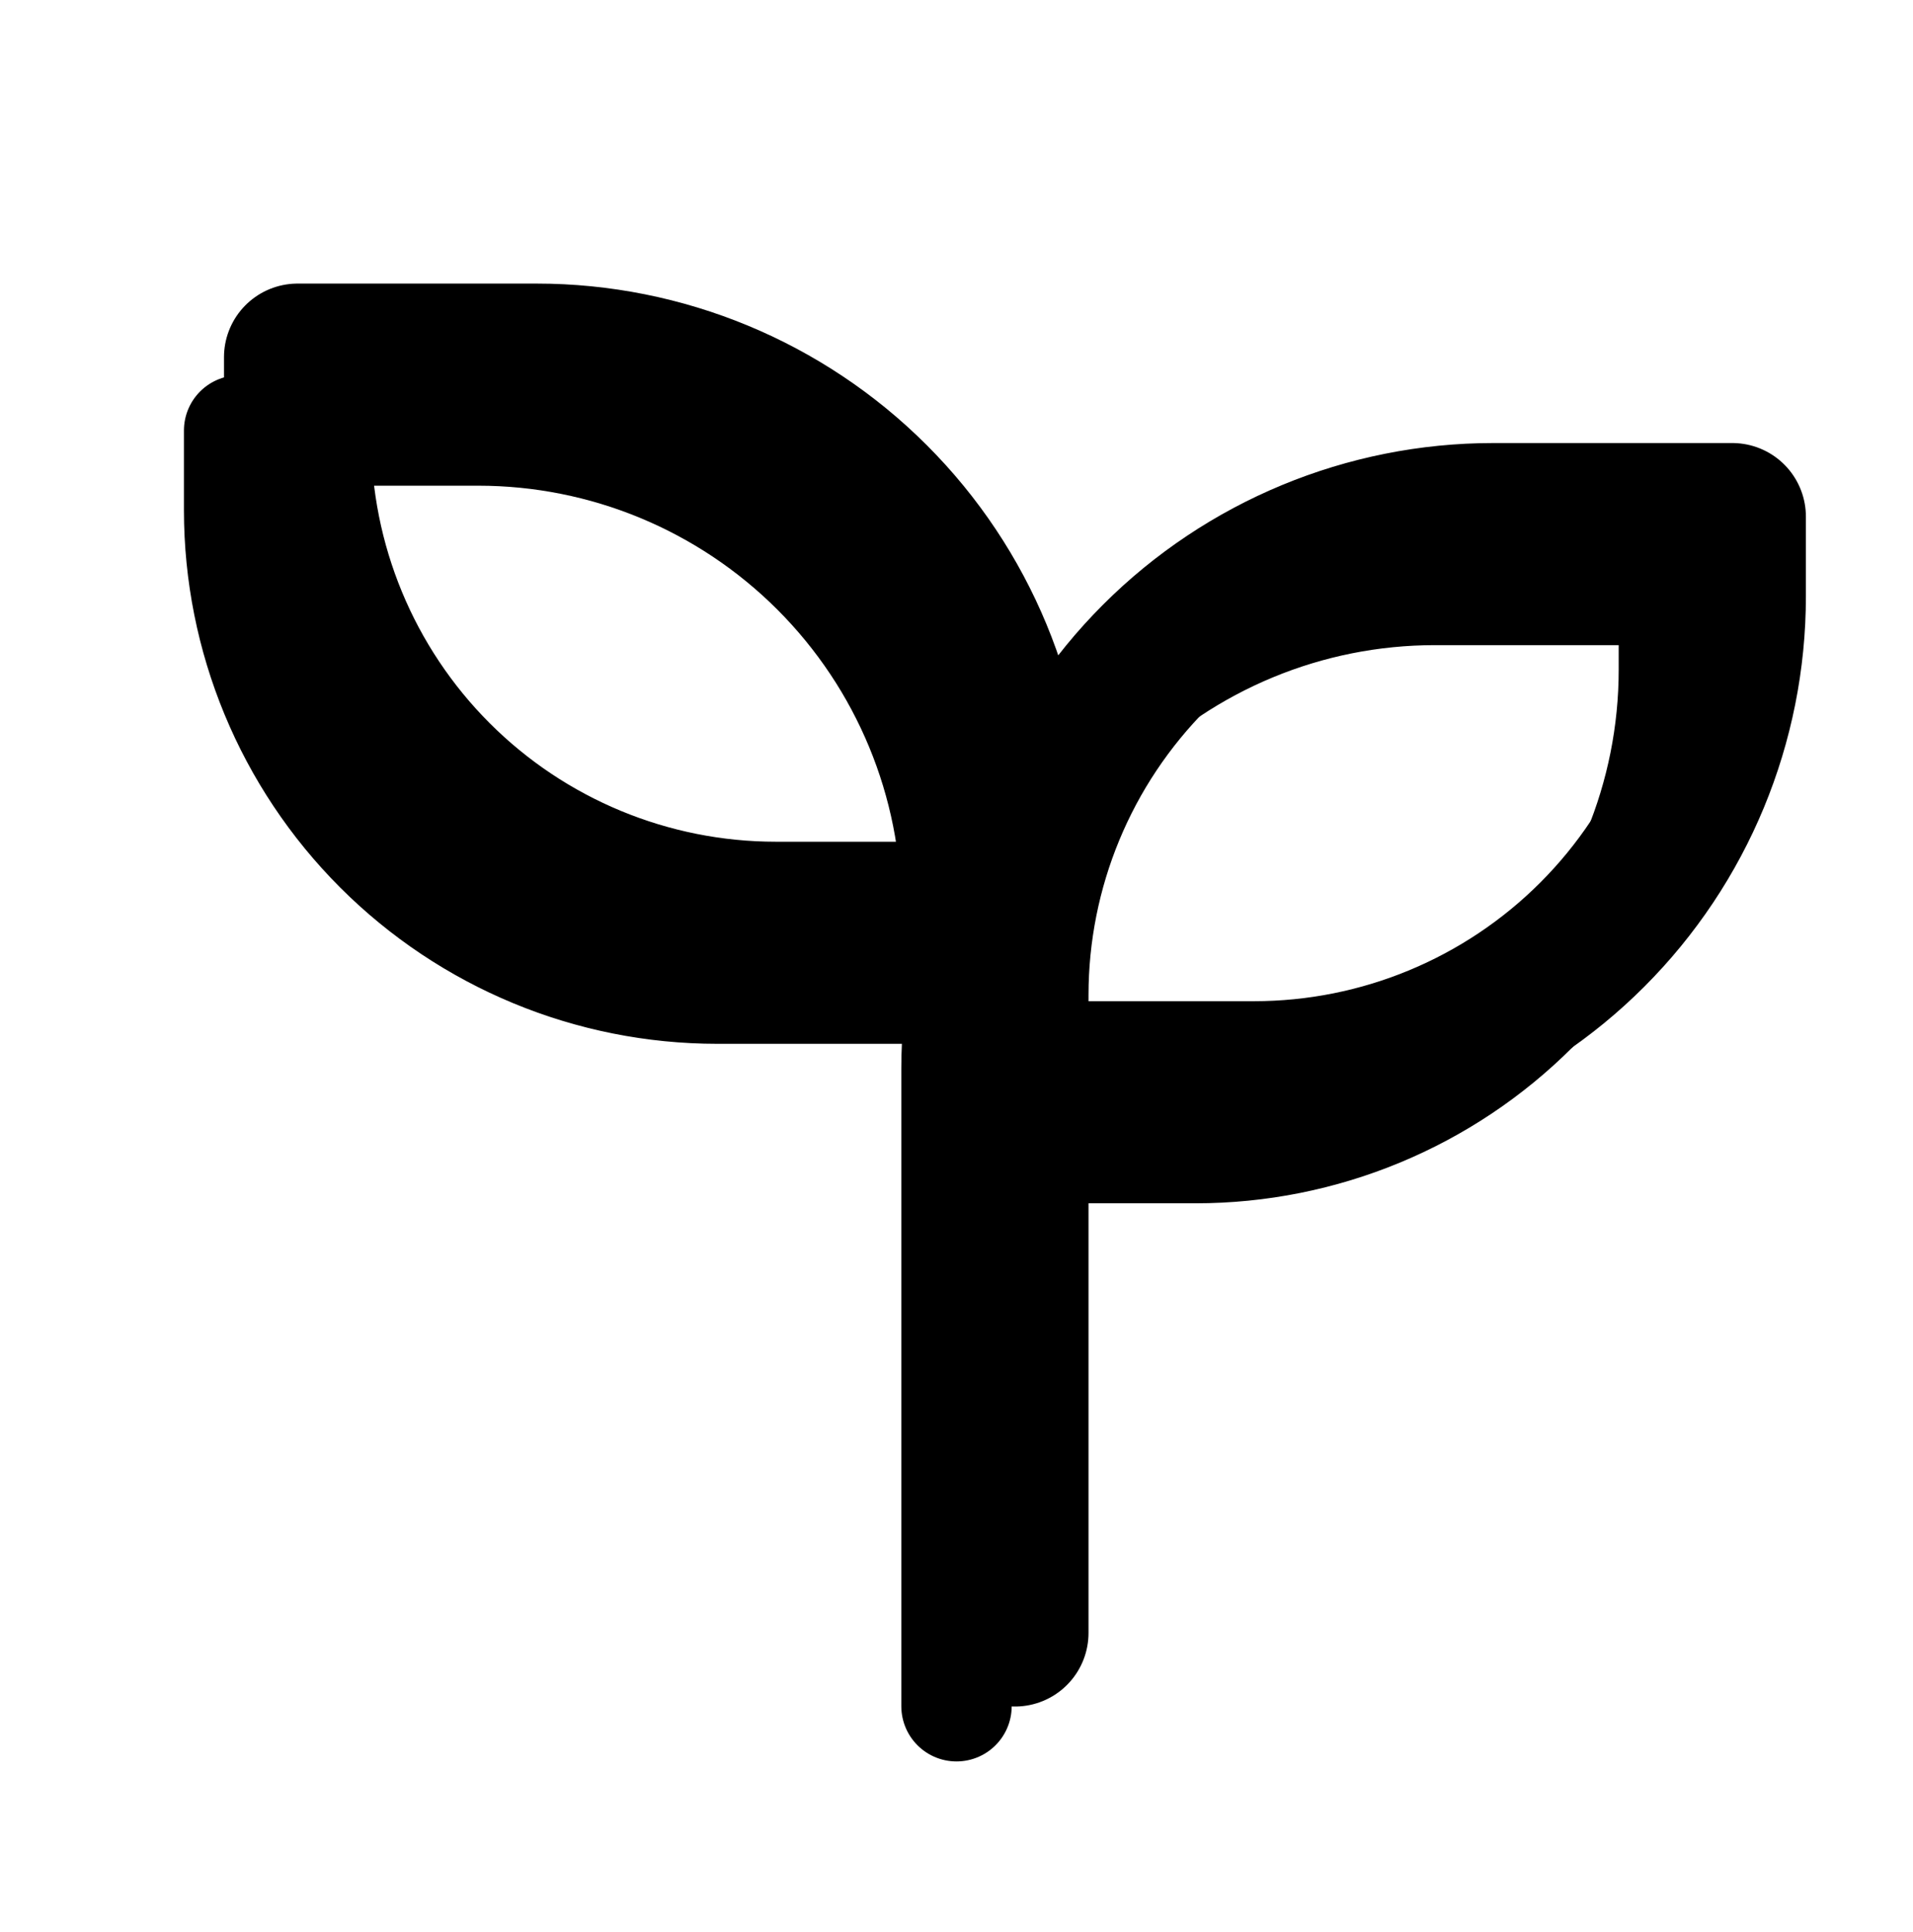<svg width="104" height="105" viewBox="0 0 104 105" fill="none" xmlns="http://www.w3.org/2000/svg">
<path d="M52 58.062V92.729M52 58.062V62.396H65C71.896 62.396 78.509 59.656 83.385 54.78C88.261 49.904 91 43.291 91 36.396V32.062H78C71.104 32.062 64.491 34.802 59.615 39.678C54.739 44.553 52 51.167 52 58.062ZM52 49.396V53.729H39C32.104 53.729 25.491 50.99 20.615 46.114C15.739 41.238 13 34.625 13 27.729V23.396H26C32.896 23.396 39.509 26.135 44.385 31.011C49.261 35.887 52 42.5 52 49.396Z" stroke="#F7FDFF" style="stroke:#F7FDFF;stroke:color(display-p3 0.969 0.992 1);stroke-opacity:1;" stroke-width="6" stroke-linecap="round" stroke-linejoin="round"/>
<path d="M55.177 54.078V88.745M55.177 54.078V58.412H68.177C75.073 58.412 81.686 55.673 86.562 50.797C91.438 45.921 94.177 39.307 94.177 32.412V28.078H81.177C74.281 28.078 67.668 30.818 62.792 35.694C57.916 40.57 55.177 47.183 55.177 54.078ZM55.177 45.412V49.745H42.177C35.281 49.745 28.668 47.006 23.792 42.13C18.916 37.254 16.177 30.641 16.177 23.745V19.412H29.177C36.073 19.412 42.686 22.151 47.562 27.027C52.438 31.903 55.177 38.516 55.177 45.412Z" stroke="#F7FDFF" stroke-opacity="0.5" style="stroke:#F7FDFF;stroke:color(display-p3 0.969 0.992 1);stroke-opacity:0.5;" stroke-width="8" stroke-linecap="round" stroke-linejoin="round"/>
</svg>

